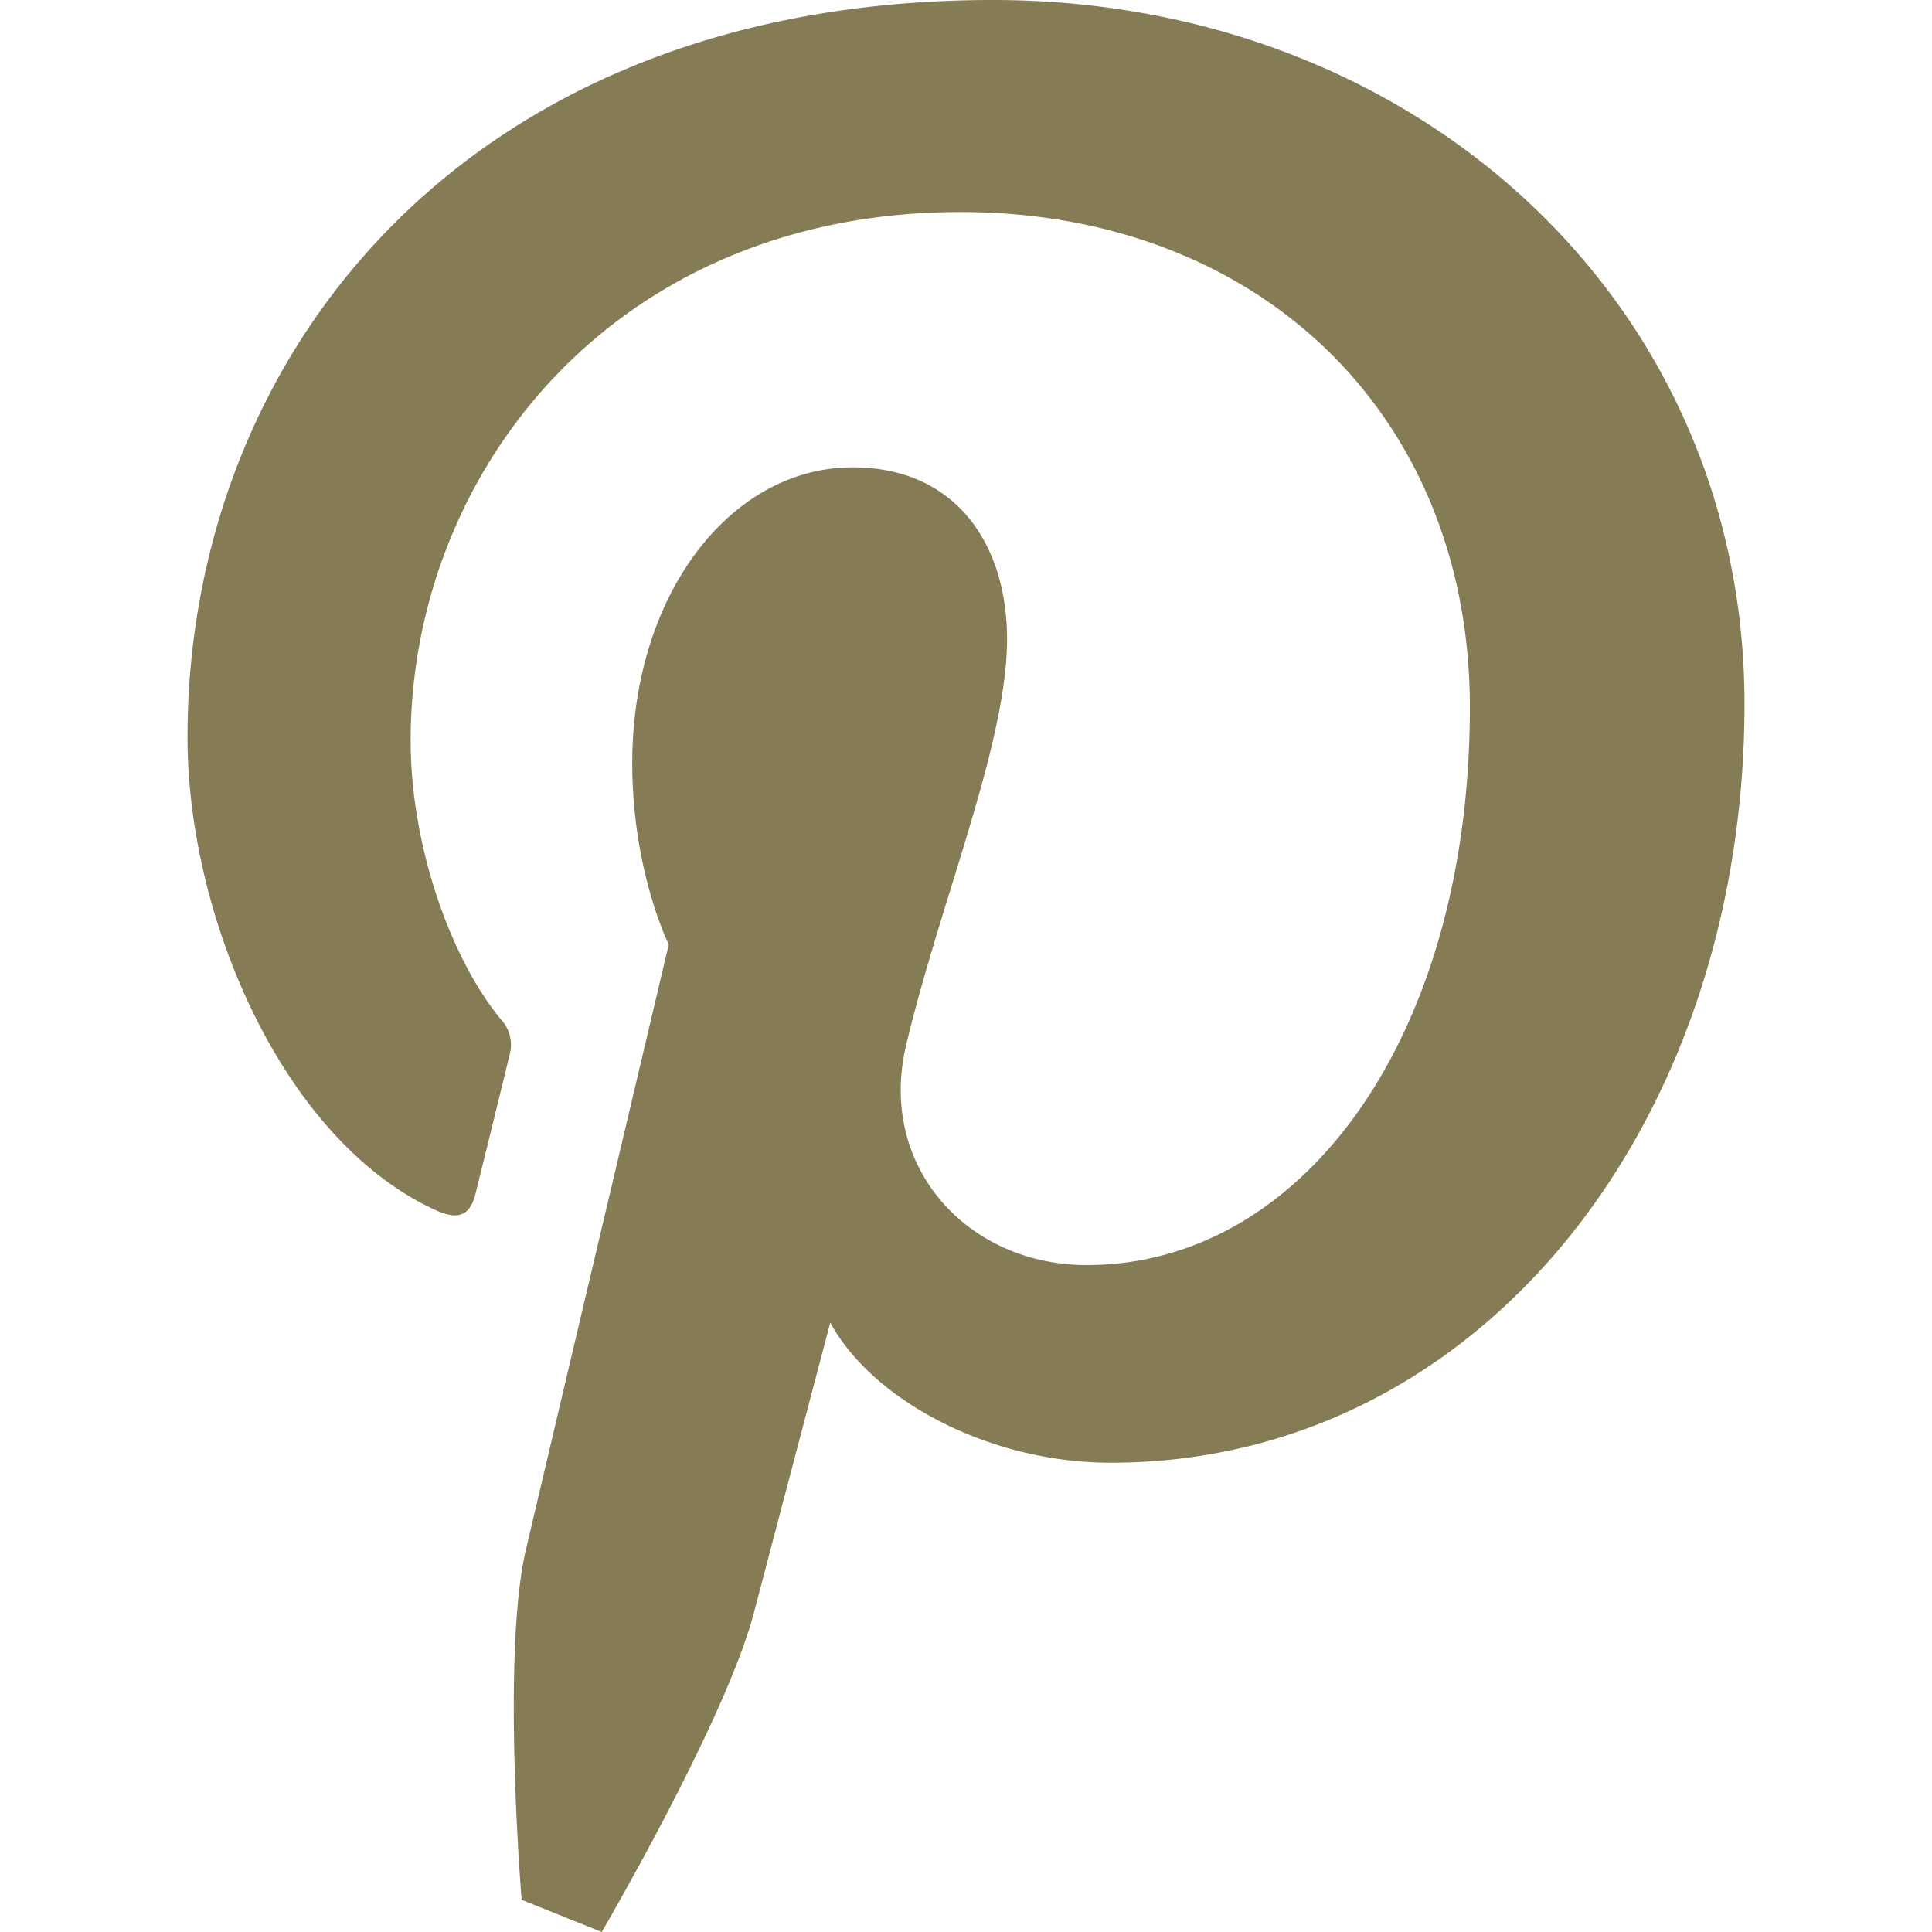 <svg viewBox="0 0 20 20" xmlns="http://www.w3.org/2000/svg" fill-rule="evenodd" clip-rule="evenodd" stroke-linejoin="round" stroke-miterlimit="1.414"><path d="M6.229 20l-.829-.333s-.209-2.529.043-3.62c.231-.986 1.48-6.27 1.48-6.27s-.378-.758-.378-1.875c0-1.75 1.018-3.064 2.282-3.064 1.078 0 1.598.809 1.598 1.777 0 1.083-.687 2.702-1.044 4.202-.3 1.256.632 2.279 1.868 2.279 2.24 0 3.967-2.363 3.967-5.776 0-3.012-2.172-5.125-5.272-5.125-3.589 0-5.693 2.697-5.693 5.472 0 1.088.414 2.256.935 2.886a.384.384 0 0 1 .09.363c-.095.395-.309 1.262-.352 1.435-.056.236-.181.285-.422.173-1.574-.726-2.561-3.029-2.561-4.89C1.941 3.659 4.834 0 10.278 0c4.377 0 7.781 3.123 7.781 7.287 0 4.353-2.744 7.855-6.561 7.855-1.278 0-2.478-.662-2.903-1.451l-.789 2.997C7.523 17.788 6.229 20 6.229 20z" fill="#857b55" fill-rule="nonzero"/></svg>
